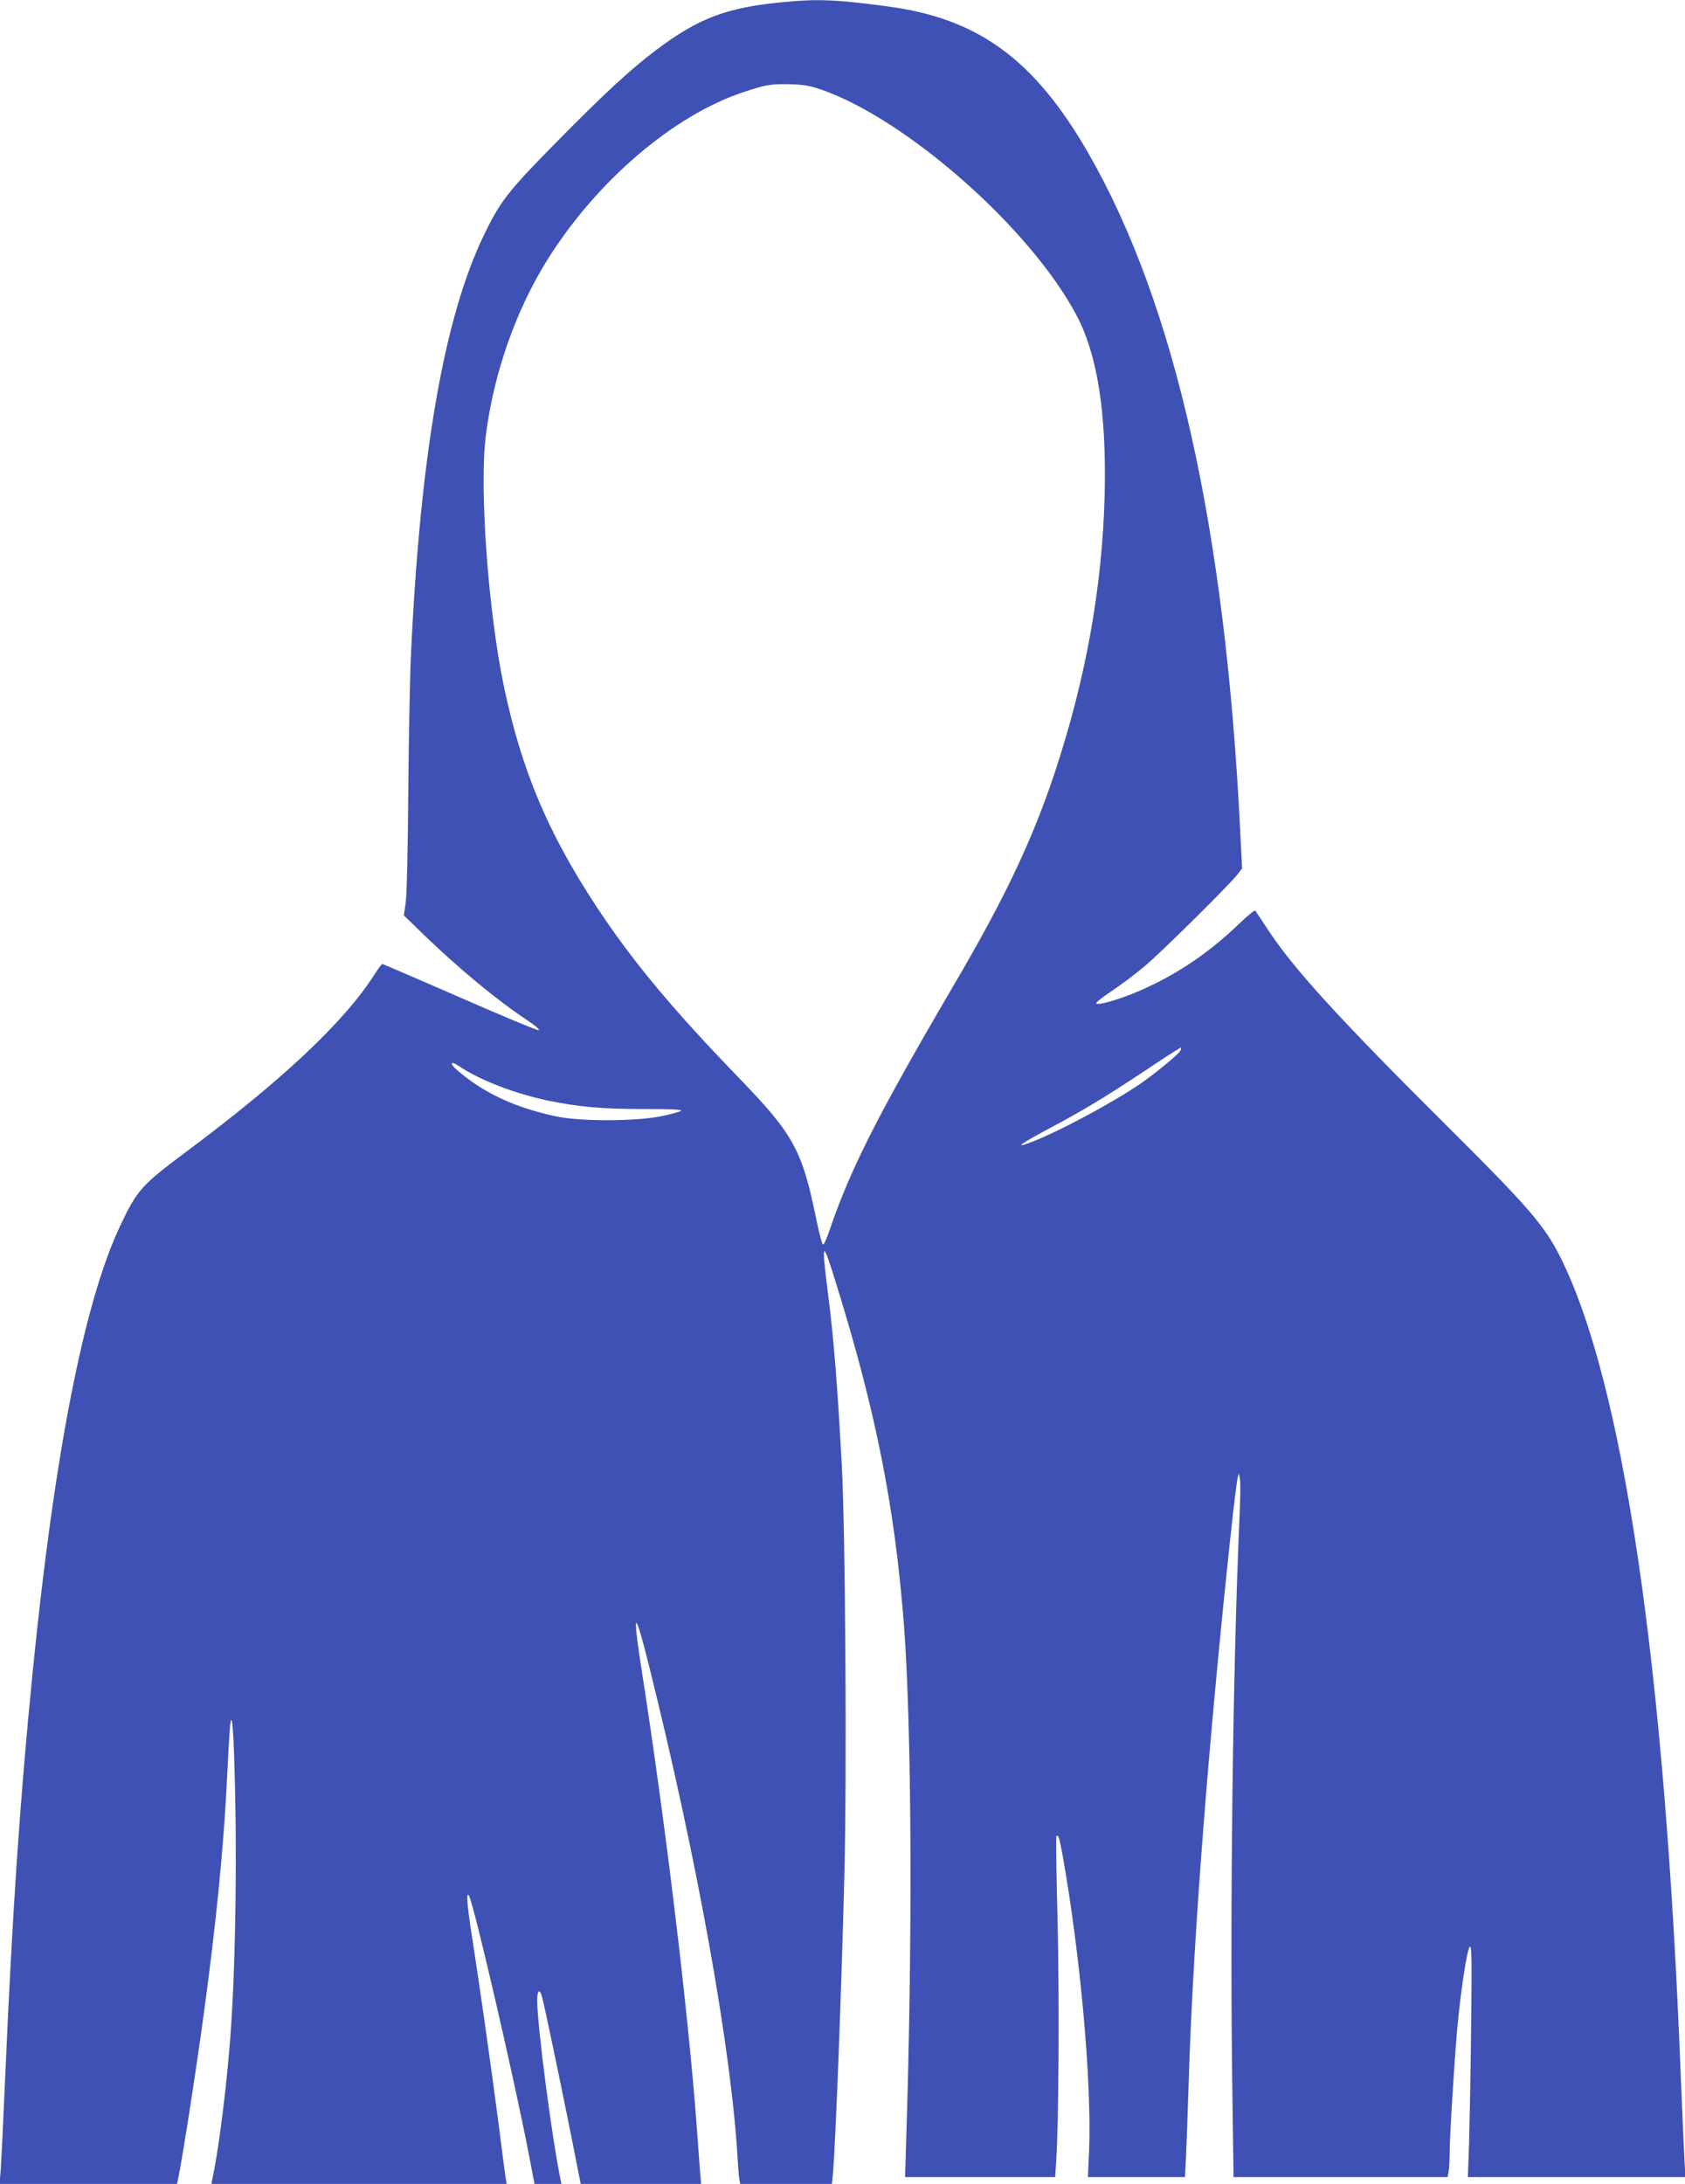 <?xml version="1.0" standalone="no"?>
<!DOCTYPE svg PUBLIC "-//W3C//DTD SVG 20010904//EN"
 "http://www.w3.org/TR/2001/REC-SVG-20010904/DTD/svg10.dtd">
<svg version="1.0" xmlns="http://www.w3.org/2000/svg"
 width="988pt" height="1280pt" viewBox="0 0 988 1280"
 preserveAspectRatio="xMidYMid meet">
<g transform="translate(0,1280) scale(0.1,-0.1)"
fill="#3f51b5" stroke="none">
<path d="M4595 12788 c-335 -32 -498 -93 -750 -283 -150 -113 -306 -257 -595
-551 -273 -277 -319 -337 -415 -537 -231 -481 -370 -1278 -425 -2447 -6 -118
-13 -478 -16 -800 -2 -334 -9 -617 -15 -660 l-11 -75 113 -110 c204 -197 430
-385 605 -501 53 -35 82 -60 72 -62 -8 -2 -217 85 -463 193 -245 107 -450 195
-453 195 -4 0 -25 -28 -47 -63 -178 -278 -541 -619 -1105 -1039 -260 -194
-287 -224 -385 -432 -212 -447 -386 -1335 -514 -2621 -74 -744 -119 -1409
-161 -2380 -11 -253 -23 -495 -26 -537 l-7 -78 521 0 520 0 6 28 c24 112 105
630 150 962 72 527 117 977 136 1365 6 127 14 264 17 305 12 151 24 12 32
-390 11 -519 -3 -1135 -35 -1490 -25 -292 -67 -607 -100 -757 l-4 -23 865 0
866 0 -6 33 c-3 17 -21 156 -40 307 -42 324 -115 839 -156 1100 -30 189 -37
279 -19 249 28 -48 265 -1071 351 -1516 l33 -173 79 0 79 0 -6 28 c-52 256
-136 902 -136 1047 0 63 15 72 29 18 17 -64 106 -492 168 -800 l58 -293 353 0
353 0 -6 68 c-3 37 -12 159 -20 272 -51 683 -186 1802 -326 2693 -52 337 -37
339 46 6 284 -1140 483 -2250 520 -2889 3 -58 8 -115 11 -128 l4 -22 269 0
269 0 6 62 c15 162 50 1073 67 1748 15 590 6 2013 -15 2400 -26 474 -46 733
-81 1009 -41 320 -34 325 53 41 229 -739 339 -1298 392 -1980 46 -603 52
-1849 13 -3037 l-6 -203 440 0 440 0 6 93 c15 218 19 959 8 1415 -7 266 -10
487 -7 490 12 11 17 -7 36 -109 104 -580 172 -1334 156 -1731 l-7 -158 285 0
284 0 6 113 c3 61 10 263 16 447 23 748 98 1760 211 2870 39 385 68 636 76
669 l7 26 6 -31 c4 -16 3 -106 -1 -200 -41 -907 -59 -2380 -42 -3466 l6 -428
627 0 628 0 6 31 c3 17 6 65 6 106 0 99 27 539 45 738 21 224 56 452 72 473
12 15 14 -51 9 -468 -3 -267 -9 -574 -12 -682 l-7 -198 638 0 638 0 -6 97 c-3
54 -13 278 -22 498 -93 2402 -337 4062 -707 4799 -92 183 -188 294 -663 766
-624 620 -896 918 -1043 1140 -42 63 -78 118 -82 123 -3 4 -44 -29 -91 -74
-193 -187 -402 -323 -640 -418 -96 -37 -191 -63 -201 -53 -5 5 34 36 84 69 51
34 138 98 193 144 100 83 502 481 552 545 l26 34 -12 238 c-88 1761 -381 3066
-886 3948 -318 555 -648 797 -1185 867 -299 40 -408 44 -605 25z m220 -513
c501 -174 1225 -812 1495 -1319 125 -233 179 -578 167 -1061 -14 -539 -111
-1077 -293 -1625 -134 -401 -293 -736 -595 -1250 -445 -760 -606 -1077 -730
-1445 -13 -38 -28 -70 -33 -70 -5 0 -24 70 -41 155 -82 400 -133 492 -450 820
-395 408 -630 691 -840 1010 -283 431 -435 792 -539 1280 -93 440 -147 1173
-107 1480 46 361 173 724 356 1020 288 464 741 853 1154 990 132 44 163 49
276 46 78 -2 118 -9 180 -31z m2106 -5633 c-10 -19 -99 -94 -201 -170 -146
-108 -507 -304 -678 -368 -98 -37 -60 -9 108 81 196 103 348 196 575 347 104
70 194 127 198 128 4 0 3 -8 -2 -18z m-4212 -102 c121 -77 317 -151 501 -190
183 -38 322 -50 564 -50 156 0 227 -3 220 -10 -6 -6 -57 -20 -115 -32 -154
-31 -481 -32 -624 0 -230 50 -408 131 -557 255 -44 35 -59 57 -41 57 3 0 27
-13 52 -30z"/>
</g>
</svg>
